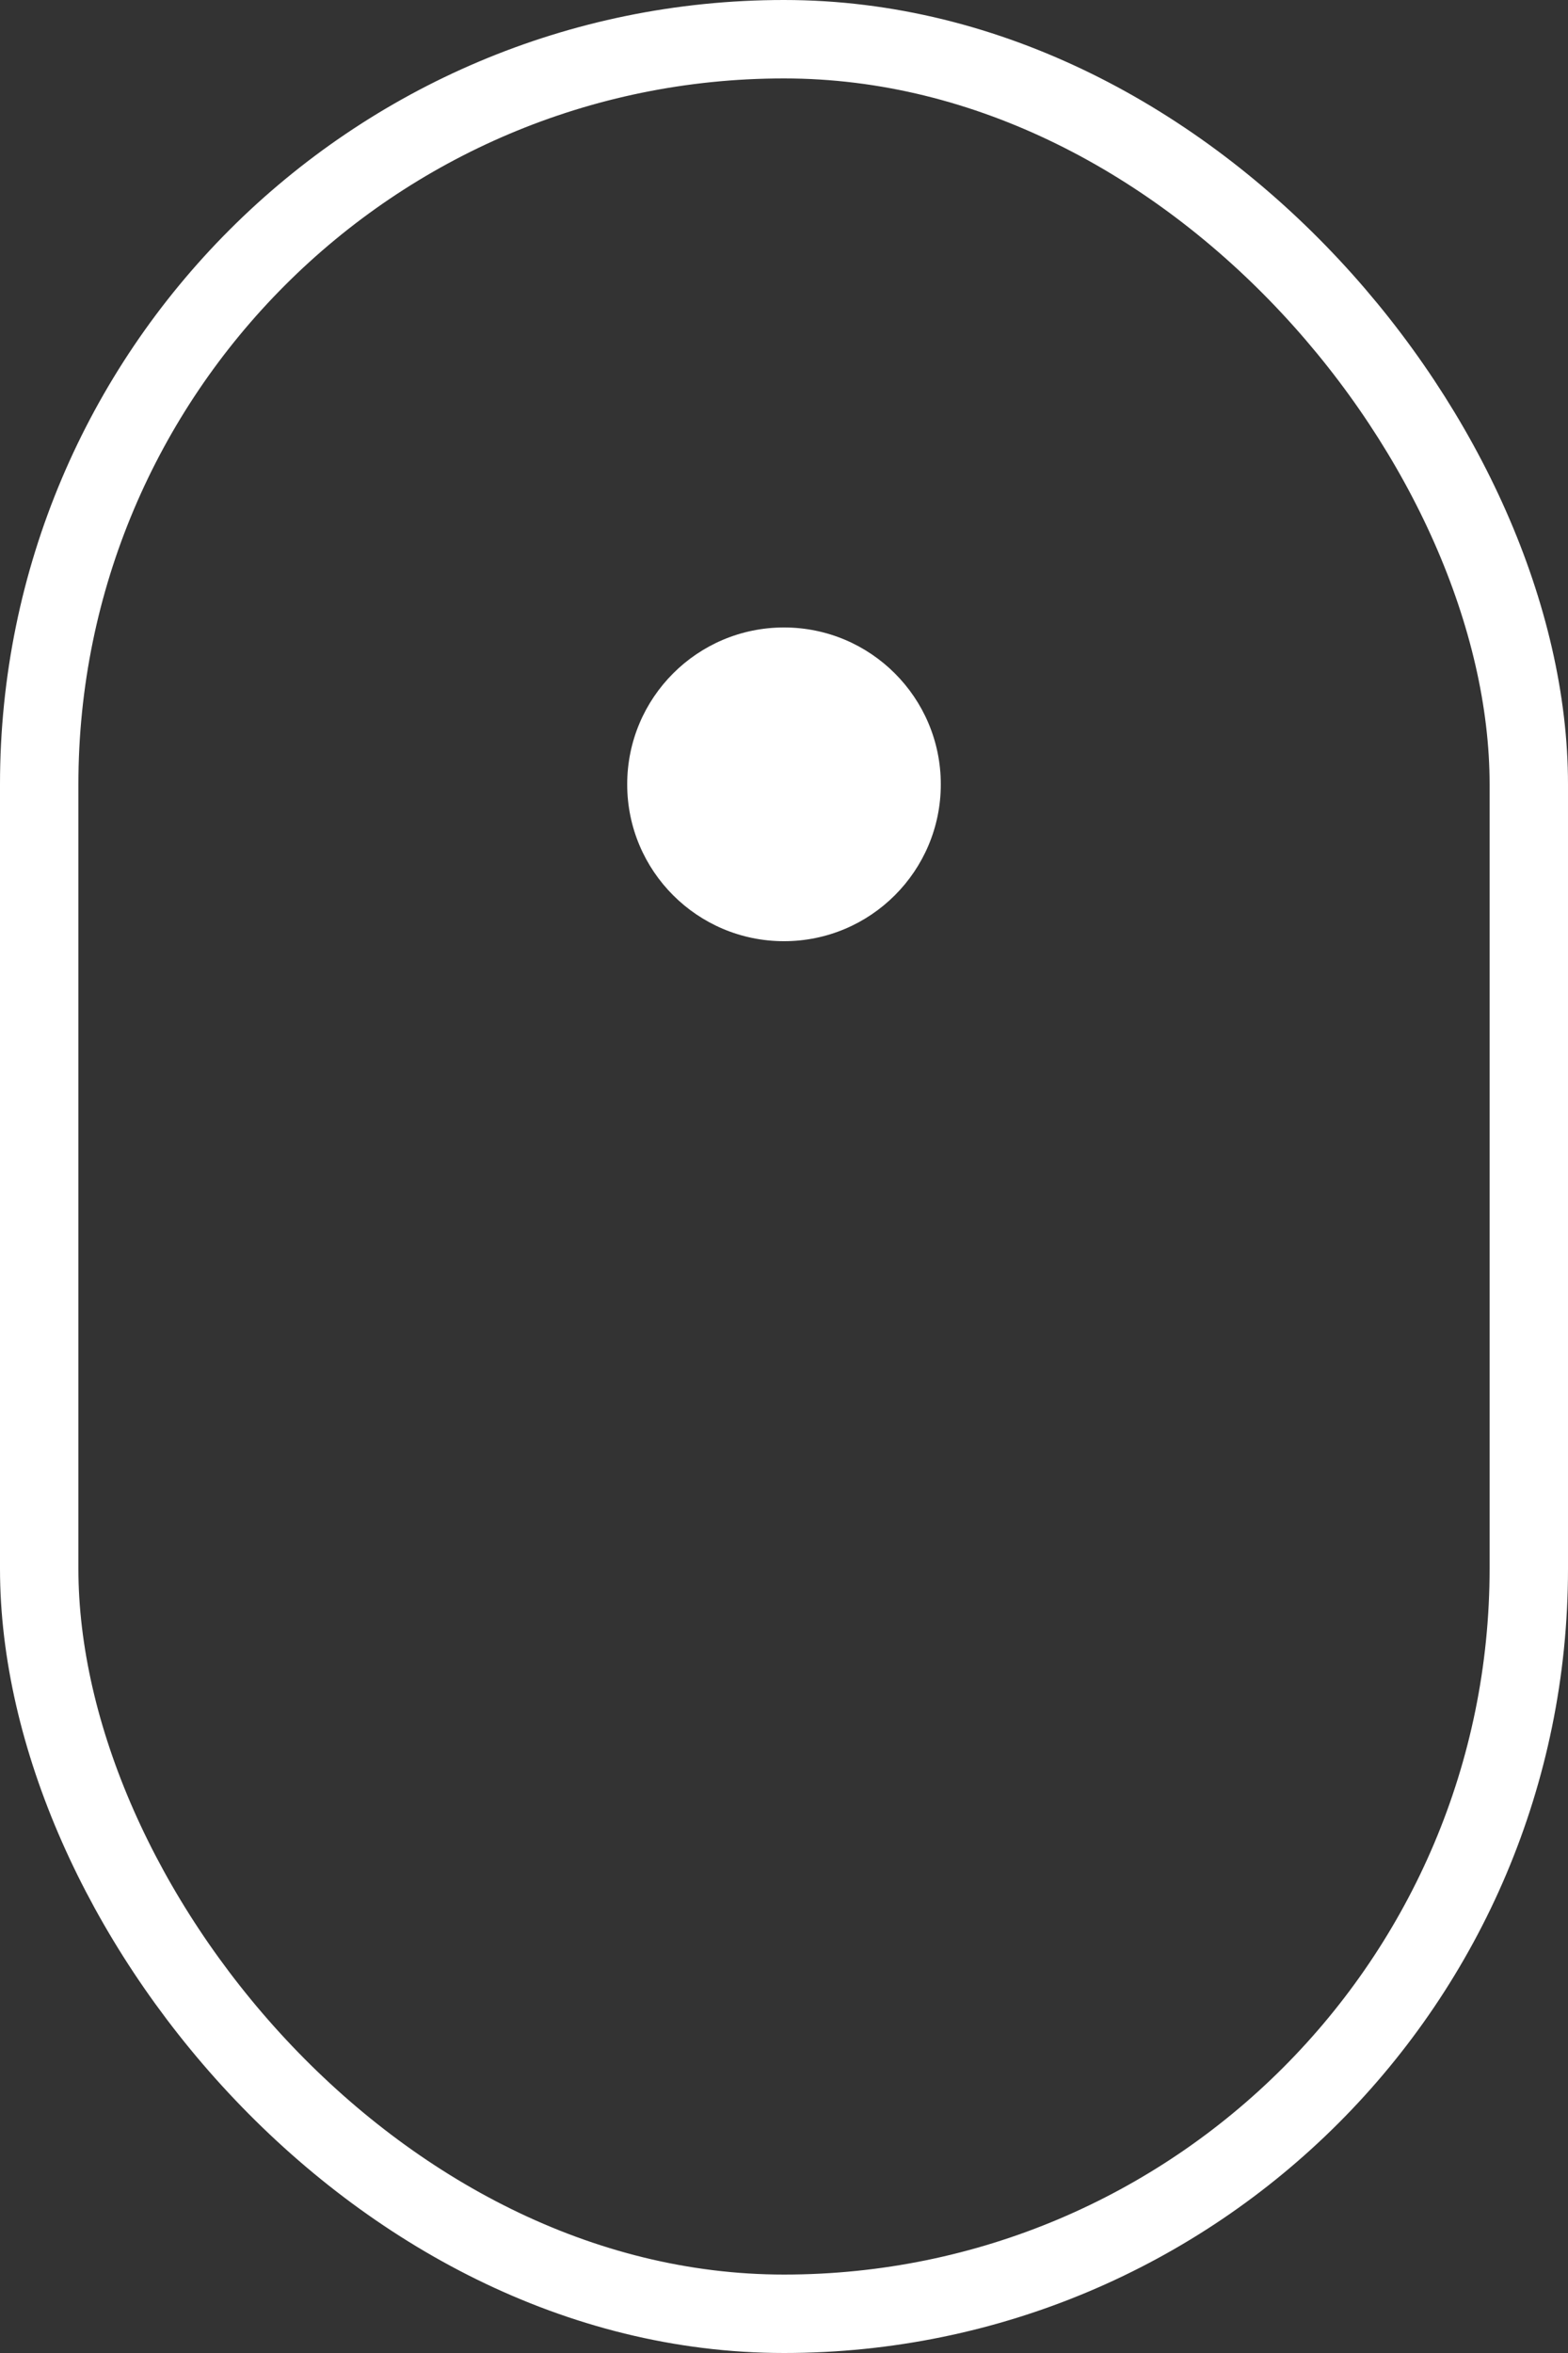 <svg xmlns="http://www.w3.org/2000/svg" width="20" height="30" viewBox="0 0 20 30"><rect x="0" y="0" width="20" height="30" fill="#333333" stroke="none"/><g transform="translate(-1739 -527)"><g data-name="Rectangle 60" transform="translate(1739 527)" stroke="#fff" fill="none"><rect width="20" height="30" rx="10" stroke="none"/><rect x=".5" y=".5" width="19" height="29" rx="9.5"/></g><circle data-name="Ellipse 5" cx="2" cy="2" r="2" transform="translate(1747 535)" fill="#fff"/></g></svg>